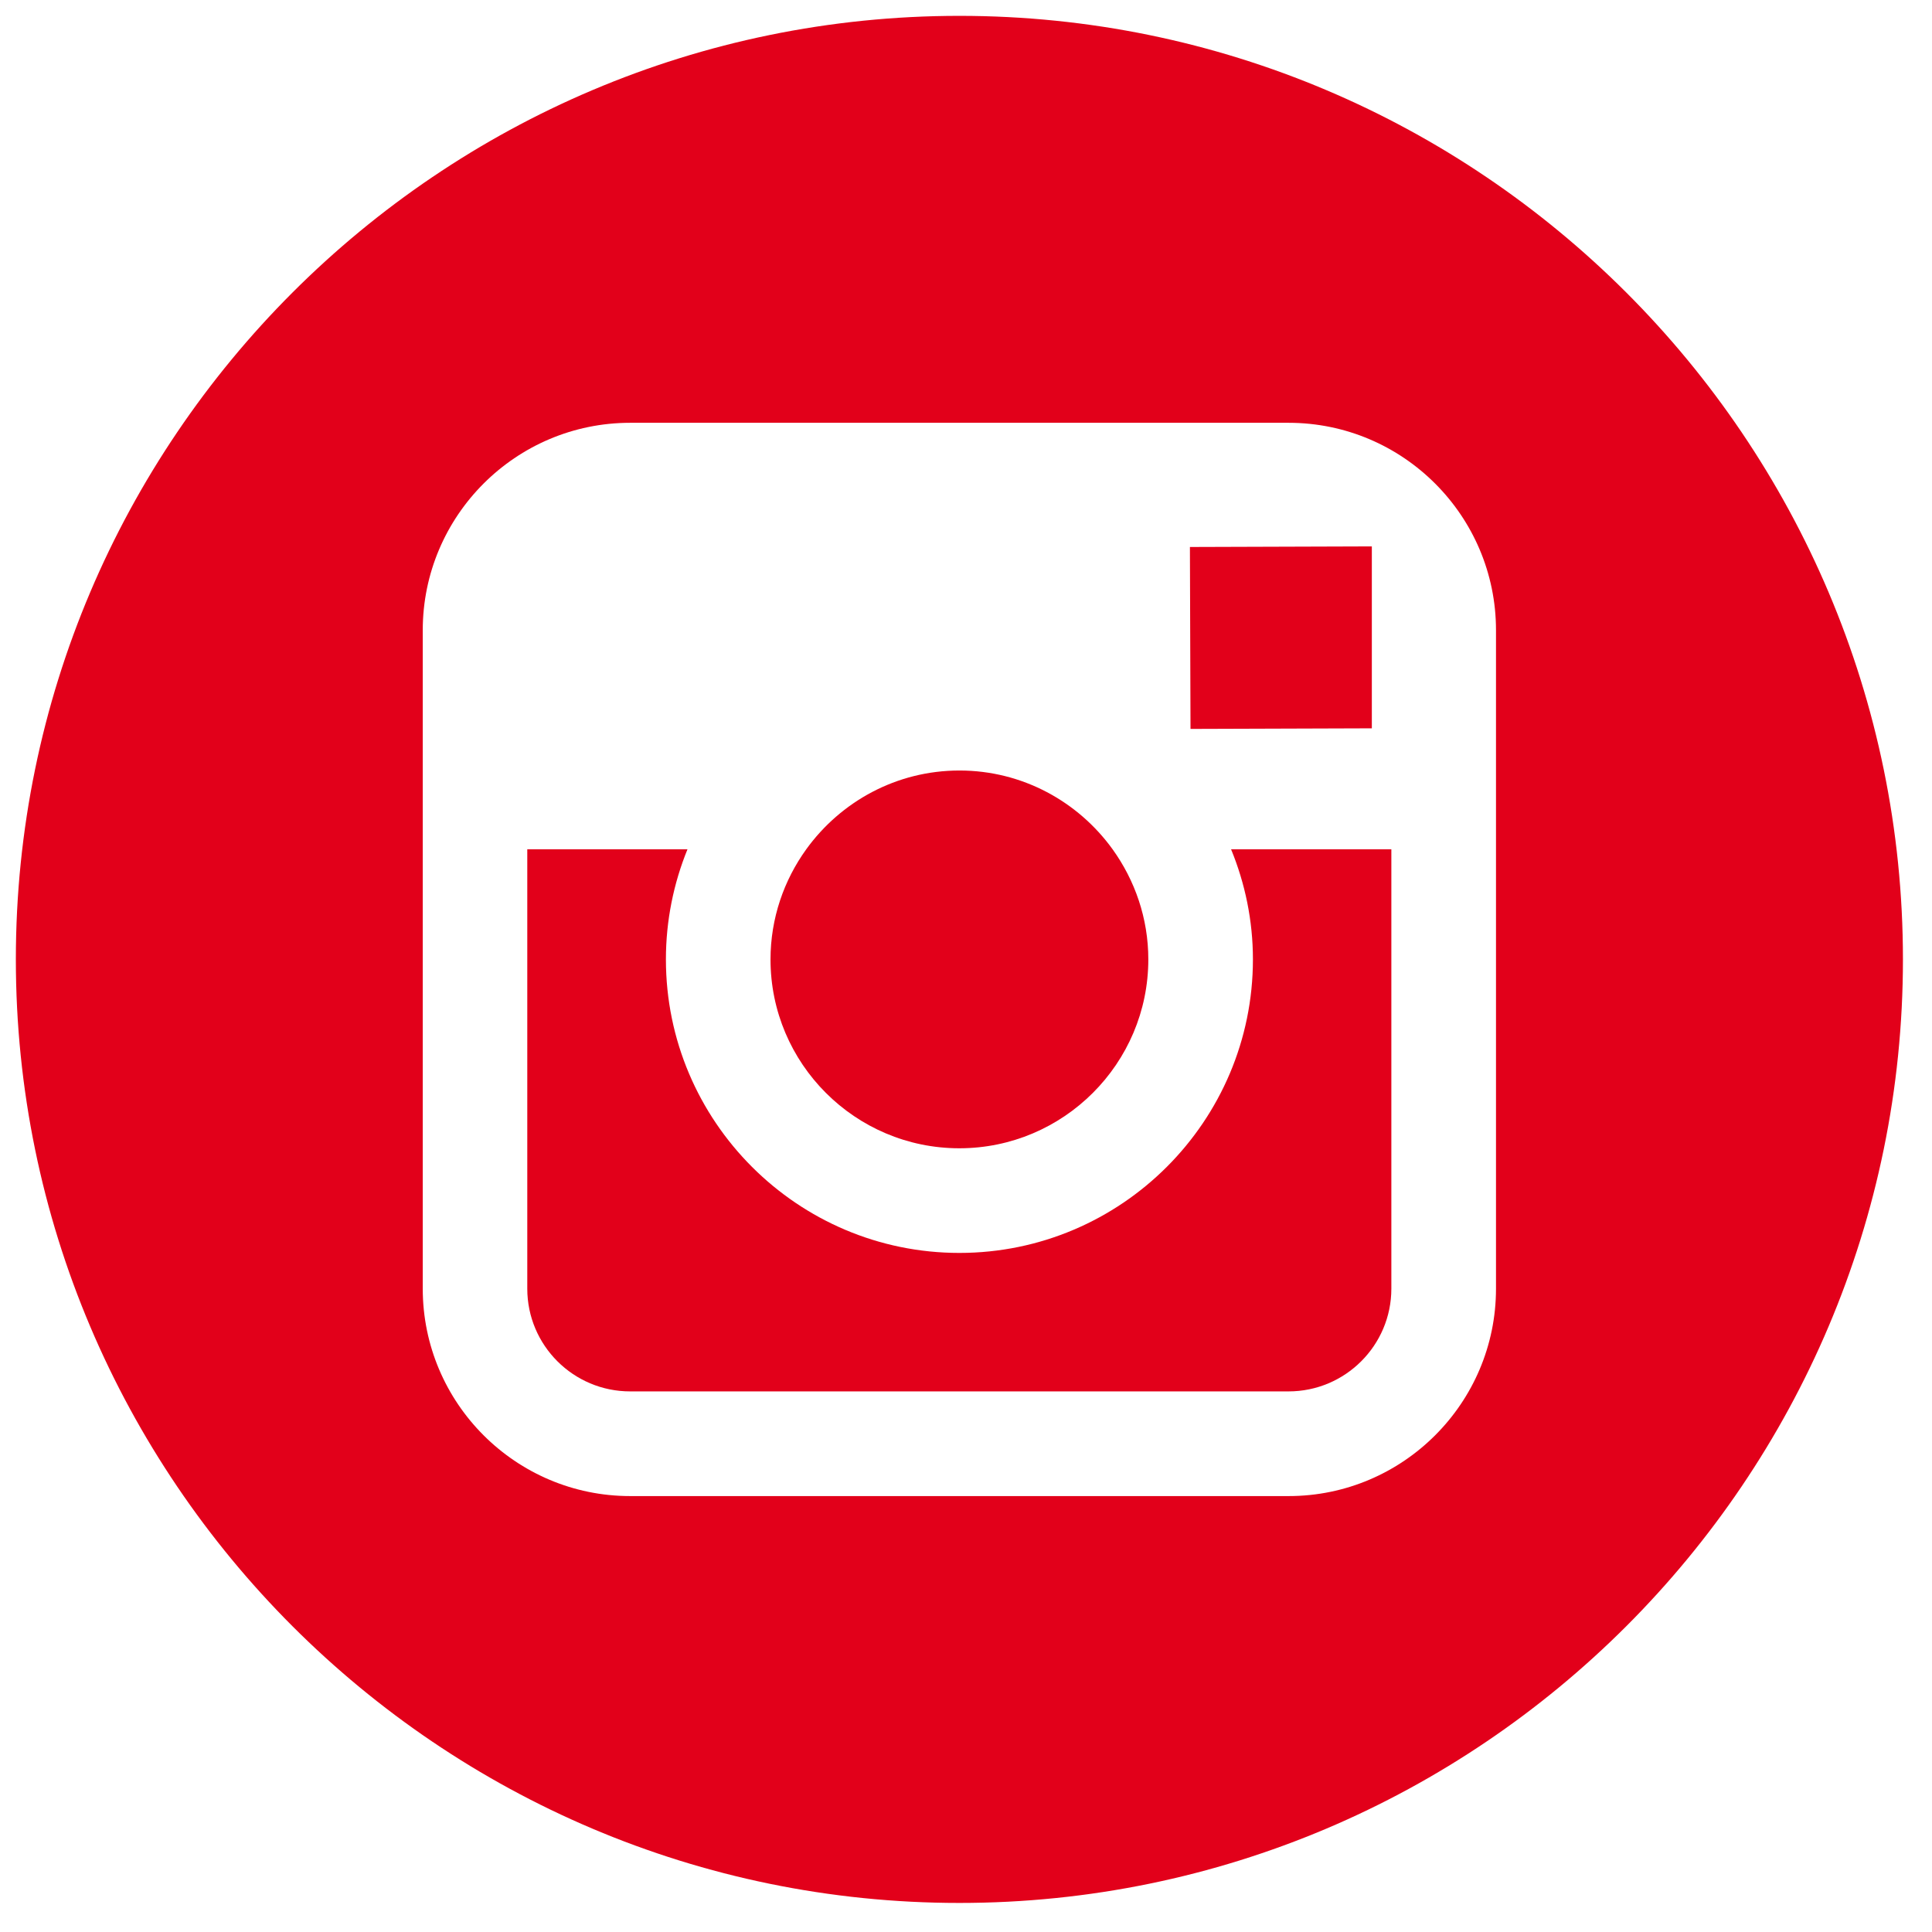 <?xml version="1.0" encoding="UTF-8"?>
<svg width="49px" height="49px" viewBox="0 0 49 49" version="1.1" xmlns="http://www.w3.org/2000/svg" xmlns:xlink="http://www.w3.org/1999/xlink">
    <!-- Generator: Sketch 55.2 (78181) - https://sketchapp.com -->
    <title>icon-instagram-header</title>
    <desc>Created with Sketch.</desc>
    <g id="Page-1" stroke="none" stroke-width="1" fill="none" fill-rule="evenodd">
        <g id="Sonderschauen" transform="translate(-619, -2945)" fill="#E2001A" fill-rule="nonzero">
            <g id="icon-instagram-header" transform="translate(619, 2945)">
                <path d="M24.331,29.123 C26.972,29.123 29.124,26.974 29.124,24.332 C29.124,23.289 28.783,22.326 28.218,21.54 C27.347,20.333 25.932,19.542 24.334,19.542 C22.735,19.542 21.321,20.332 20.449,21.539 C19.882,22.325 19.543,23.288 19.542,24.331 C19.54,26.973 21.69,29.123 24.331,29.123 Z" id="Path"></path>
                <polygon id="Path" points="34.793 18.472 34.793 14.456 34.793 13.858 34.192 13.86 30.179 13.873 30.194 18.487"></polygon>
                <path d="M24.332,0.402 C11.137,0.402 0.402,11.137 0.402,24.332 C0.402,37.527 11.137,48.263 24.332,48.263 C37.527,48.263 48.263,37.527 48.263,24.332 C48.263,11.137 37.529,0.402 24.332,0.402 Z M37.942,21.54 L37.942,32.683 C37.942,35.585 35.582,37.944 32.682,37.944 L15.983,37.944 C13.081,37.944 10.722,35.585 10.722,32.683 L10.722,21.54 L10.722,15.984 C10.722,13.082 13.081,10.723 15.983,10.723 L32.681,10.723 C35.582,10.723 37.942,13.082 37.942,15.984 L37.942,21.54 Z" id="Shape"></path>
                <path d="M31.777,24.332 C31.777,28.436 28.438,31.777 24.332,31.777 C20.227,31.777 16.889,28.436 16.889,24.332 C16.889,23.345 17.085,22.402 17.436,21.54 L13.373,21.54 L13.373,32.683 C13.373,34.123 14.543,35.289 15.982,35.289 L32.68,35.289 C34.117,35.289 35.288,34.123 35.288,32.683 L35.288,21.54 L31.223,21.54 C31.577,22.402 31.777,23.345 31.777,24.332 Z" id="Path"></path>
            </g>
        </g>
    </g>
</svg>